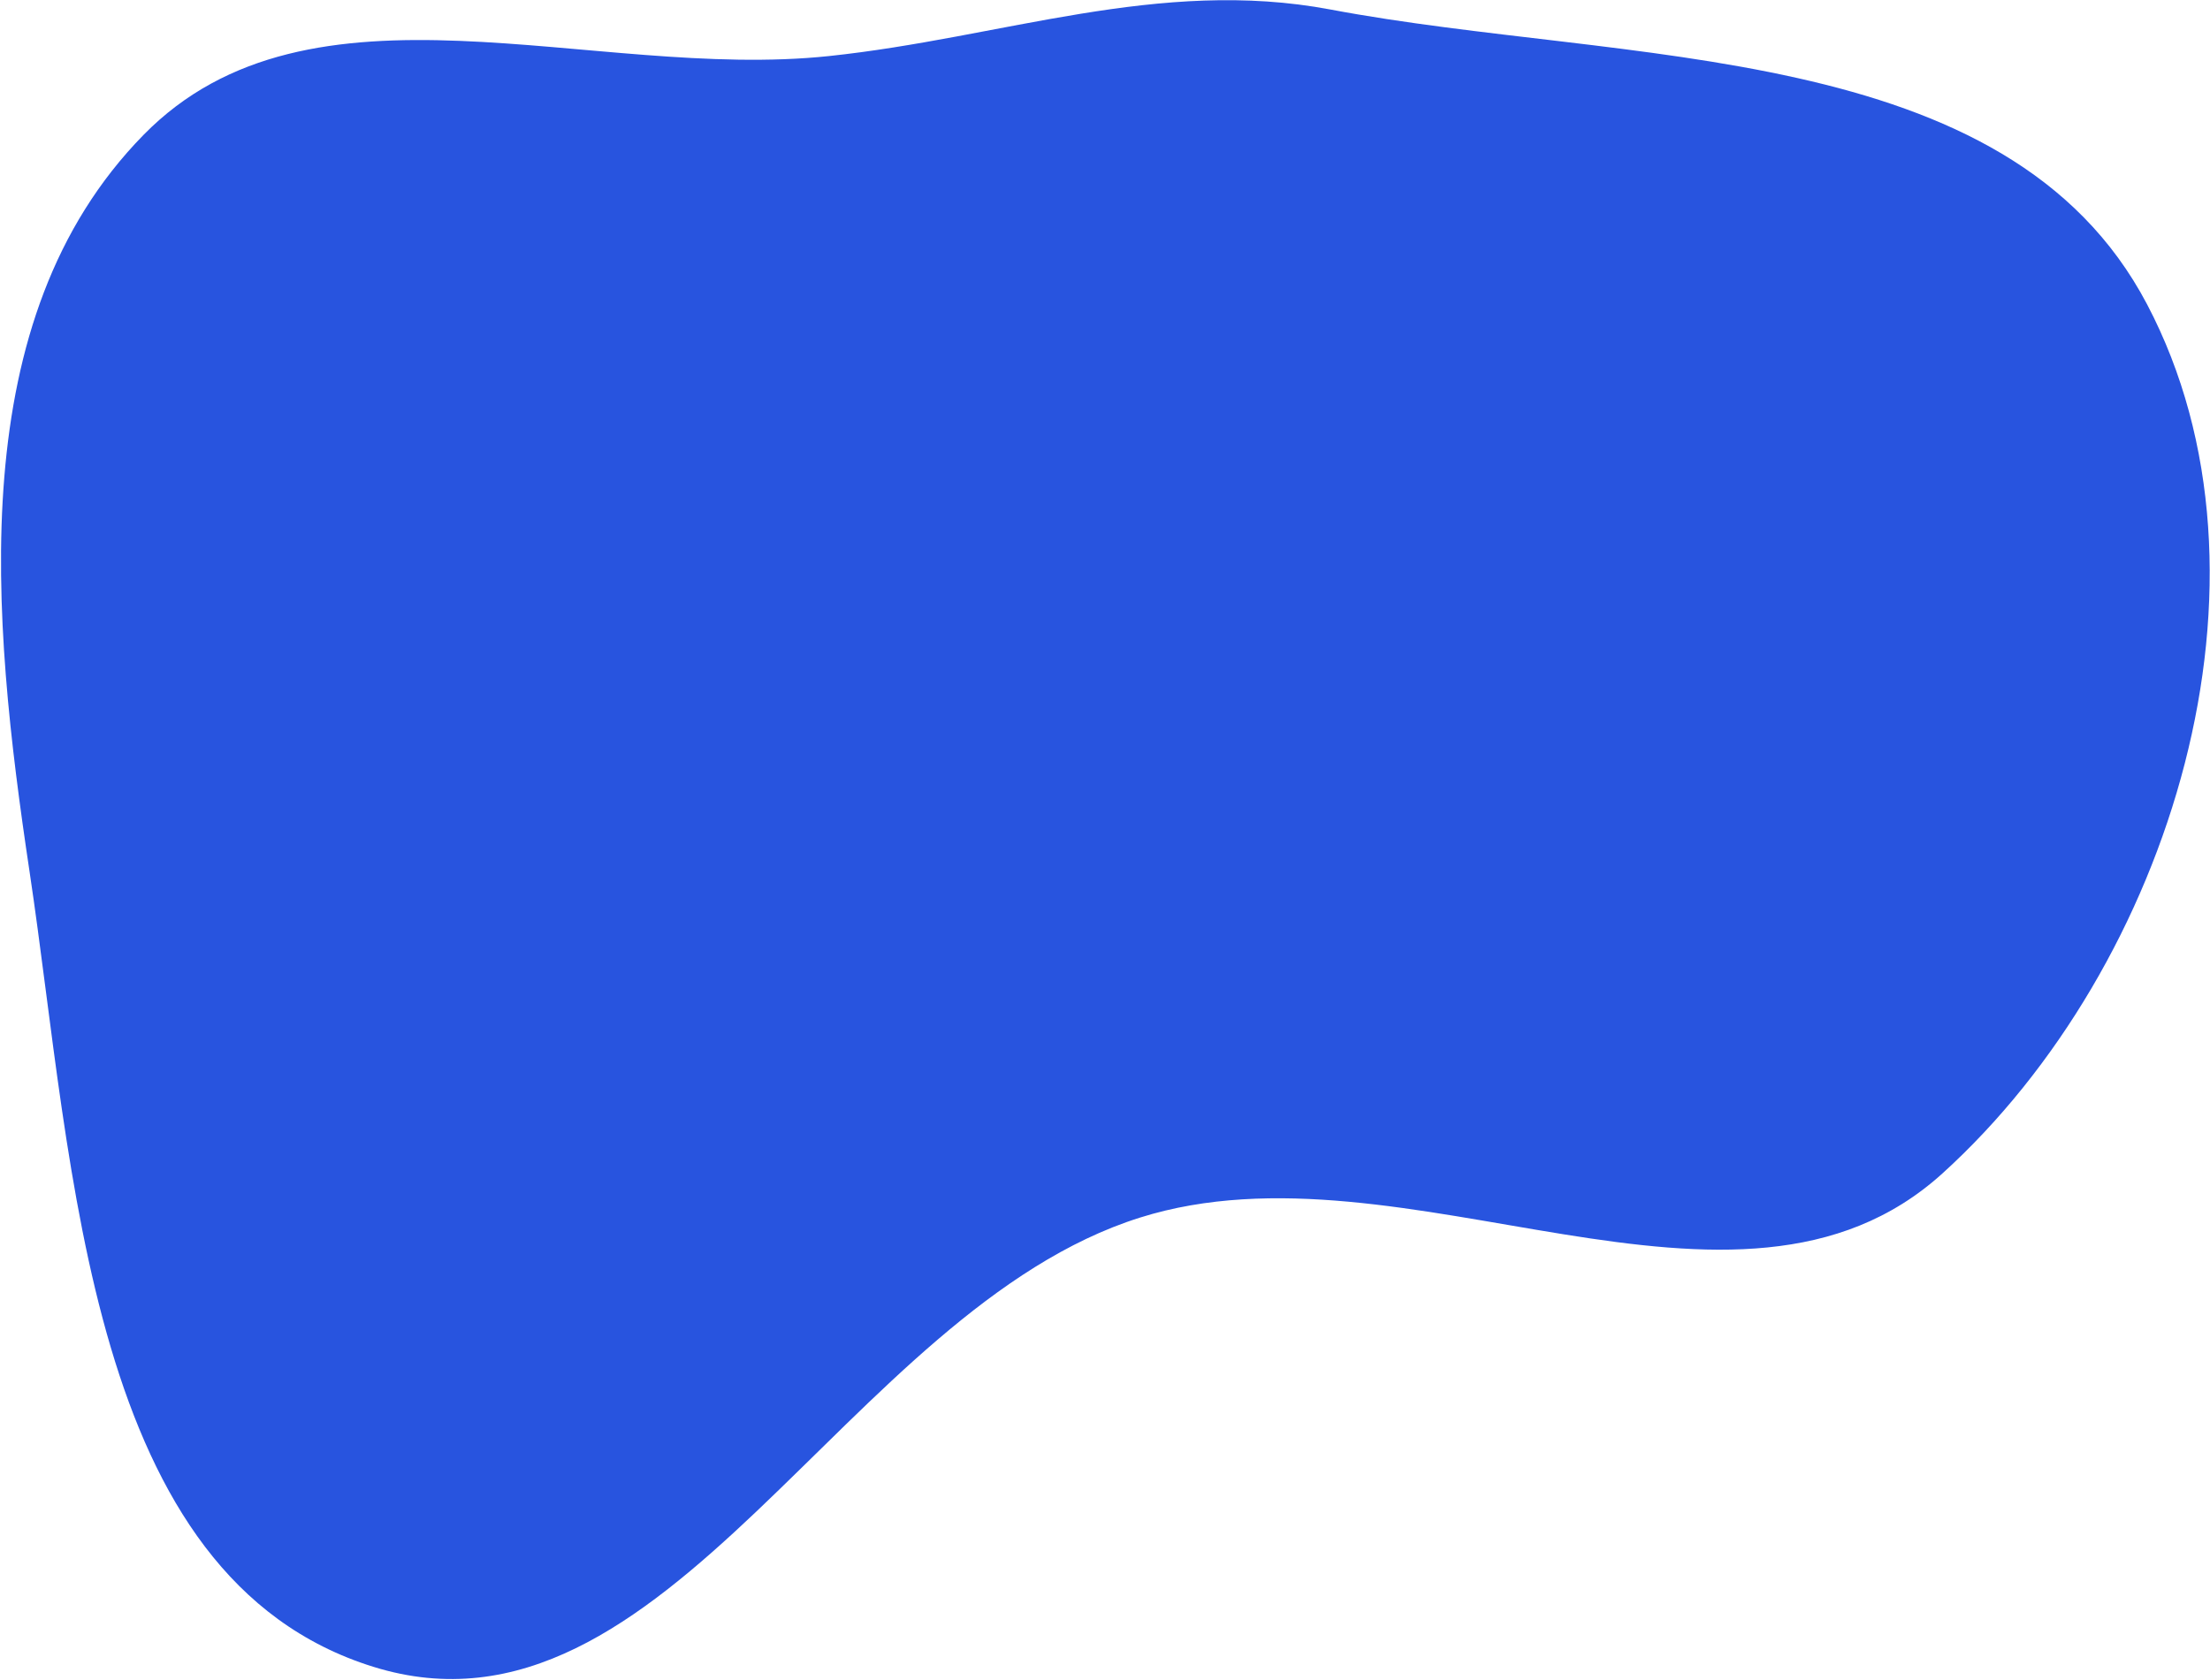 <?xml version="1.0" encoding="UTF-8"?> <svg xmlns="http://www.w3.org/2000/svg" width="1958" height="1489" viewBox="0 0 1958 1489" fill="none"> <path fill-rule="evenodd" clip-rule="evenodd" d="M1178.74 8.428C1440.71 57.795 1778.21 33.771 1902.27 269.742C2029.81 512.338 1924.08 855.67 1721.02 1039.86C1538.23 1205.68 1245.46 1005 1010.08 1079.04C749.828 1160.9 591.208 1558.23 330.766 1477.17C76.911 1398.17 65.698 1035.83 26.244 772.847C-7.734 546.364 -33.165 283.253 127.101 119.612C275.38 -31.79 523.804 71.953 734.494 49.678C888.243 33.423 1026.83 -20.2 1178.74 8.428Z" fill="#2854DF"></path> </svg> 